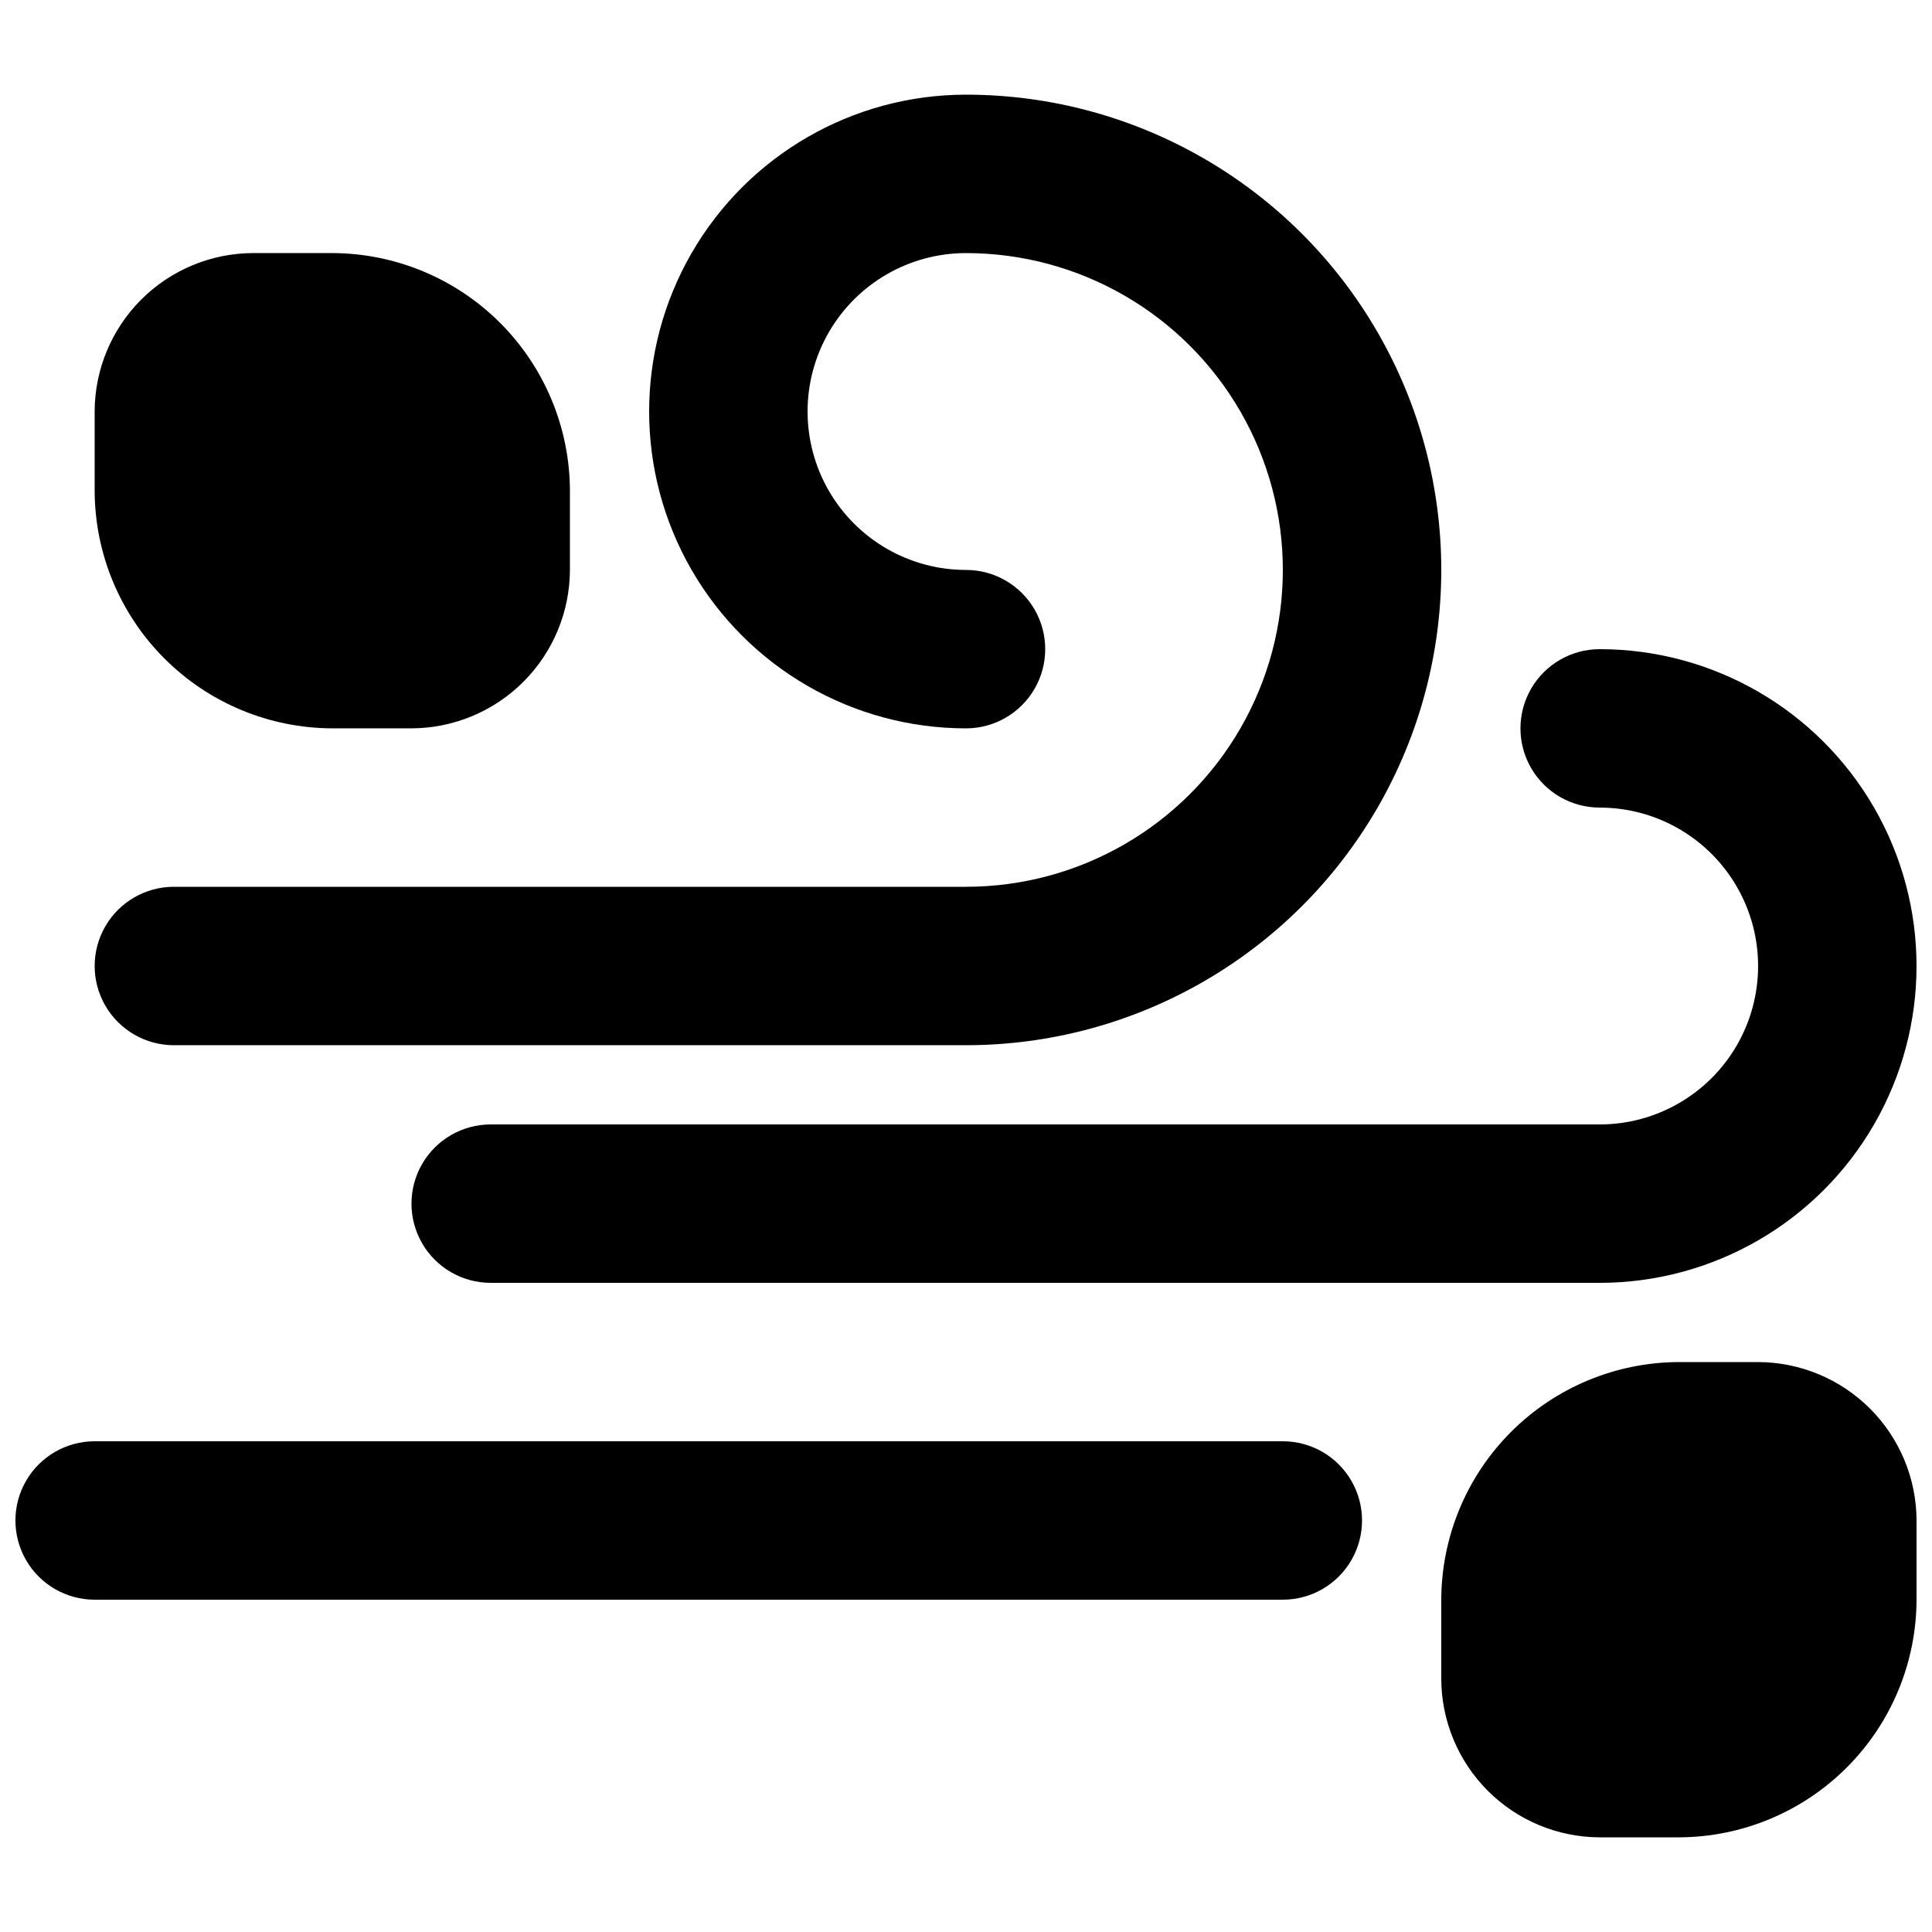 <?xml version="1.0" encoding="UTF-8"?>
<!-- Uploaded to: ICON Repo, www.iconrepo.com, Generator: ICON Repo Mixer Tools -->
<svg width="800px" height="800px" version="1.1" viewBox="144 144 512 512" xmlns="http://www.w3.org/2000/svg">
 <defs>
  <clipPath id="c">
   <path d="m253 316h398.9v168h-398.9z"/>
  </clipPath>
  <clipPath id="b">
   <path d="m148.09 525h356.91v43h-356.91z"/>
  </clipPath>
  <clipPath id="a">
   <path d="m525 504h126.9v127h-126.9z"/>
  </clipPath>
 </defs>
 <path d="m190.08 420.99h209.92c44.996 0 86.578-24.008 109.08-62.977 22.496-38.973 22.496-86.984 0-125.95-22.5-38.969-64.082-62.977-109.08-62.977-30 0-57.719 16.004-72.719 41.984-15 25.98-15 57.988 0 83.969 15 25.98 42.719 41.984 72.719 41.984 7.5 0 14.43-4.004 18.18-10.496 3.75-6.496 3.75-14.5 0-20.992-3.75-6.496-10.68-10.496-18.18-10.496-15 0-28.859-8.004-36.359-20.992-7.5-12.992-7.5-28.996 0-41.984 7.5-12.992 21.359-20.992 36.359-20.992 29.996 0 57.719 16.004 72.719 41.984 14.996 25.98 14.996 57.988 0 83.969-15 25.98-42.723 41.984-72.719 41.984h-209.92c-7.5 0-14.43 4-18.18 10.496-3.75 6.492-3.75 14.496 0 20.992 3.75 6.492 10.68 10.496 18.18 10.496z"/>
 <g clip-path="url(#c)">
  <path d="m567.93 358.02c15 0 28.859 8 36.359 20.992 7.5 12.988 7.5 28.992 0 41.984-7.5 12.988-21.359 20.992-36.359 20.992h-293.89c-7.5 0-14.43 4-18.18 10.496-3.75 6.492-3.75 14.496 0 20.992 3.75 6.492 10.68 10.492 18.18 10.492h293.89c30 0 57.719-16.004 72.719-41.98 15-25.98 15-57.988 0-83.969s-42.719-41.984-72.719-41.984c-7.5 0-14.43 4-18.18 10.496-3.75 6.492-3.75 14.496 0 20.992 3.75 6.492 10.68 10.496 18.18 10.496z"/>
 </g>
 <g clip-path="url(#b)">
  <path d="m483.96 525.95h-314.88c-7.5 0-14.43 4.004-18.18 10.496-3.75 6.496-3.75 14.5 0 20.992 3.75 6.496 10.68 10.496 18.18 10.496h314.88c7.5 0 14.434-4 18.18-10.496 3.75-6.492 3.75-14.496 0-20.992-3.746-6.492-10.68-10.496-18.18-10.496z"/>
 </g>
 <path d="m232.06 337.02h20.992c11.125-0.035 21.785-4.469 29.652-12.336 7.863-7.863 12.297-18.523 12.332-29.648v-20.992c-0.051-16.688-6.699-32.68-18.5-44.477-11.801-11.801-27.789-18.453-44.477-18.5h-20.992c-11.125 0.031-21.785 4.465-29.652 12.332-7.867 7.867-12.301 18.527-12.332 29.652v20.992c0.047 16.688 6.699 32.676 18.5 44.477 11.797 11.801 27.789 18.449 44.477 18.5z"/>
 <g clip-path="url(#a)">
  <path d="m609.92 504.96h-20.992c-16.688 0.051-32.676 6.699-44.477 18.5s-18.449 27.789-18.5 44.477v20.992c0.035 11.125 4.469 21.785 12.336 29.652 7.863 7.867 18.523 12.301 29.648 12.332h20.992c16.688-0.047 32.68-6.699 44.477-18.5 11.801-11.797 18.453-27.789 18.5-44.477v-20.992c-0.031-11.125-4.465-21.781-12.332-29.648-7.867-7.867-18.527-12.301-29.652-12.336z"/>
 </g>
</svg>